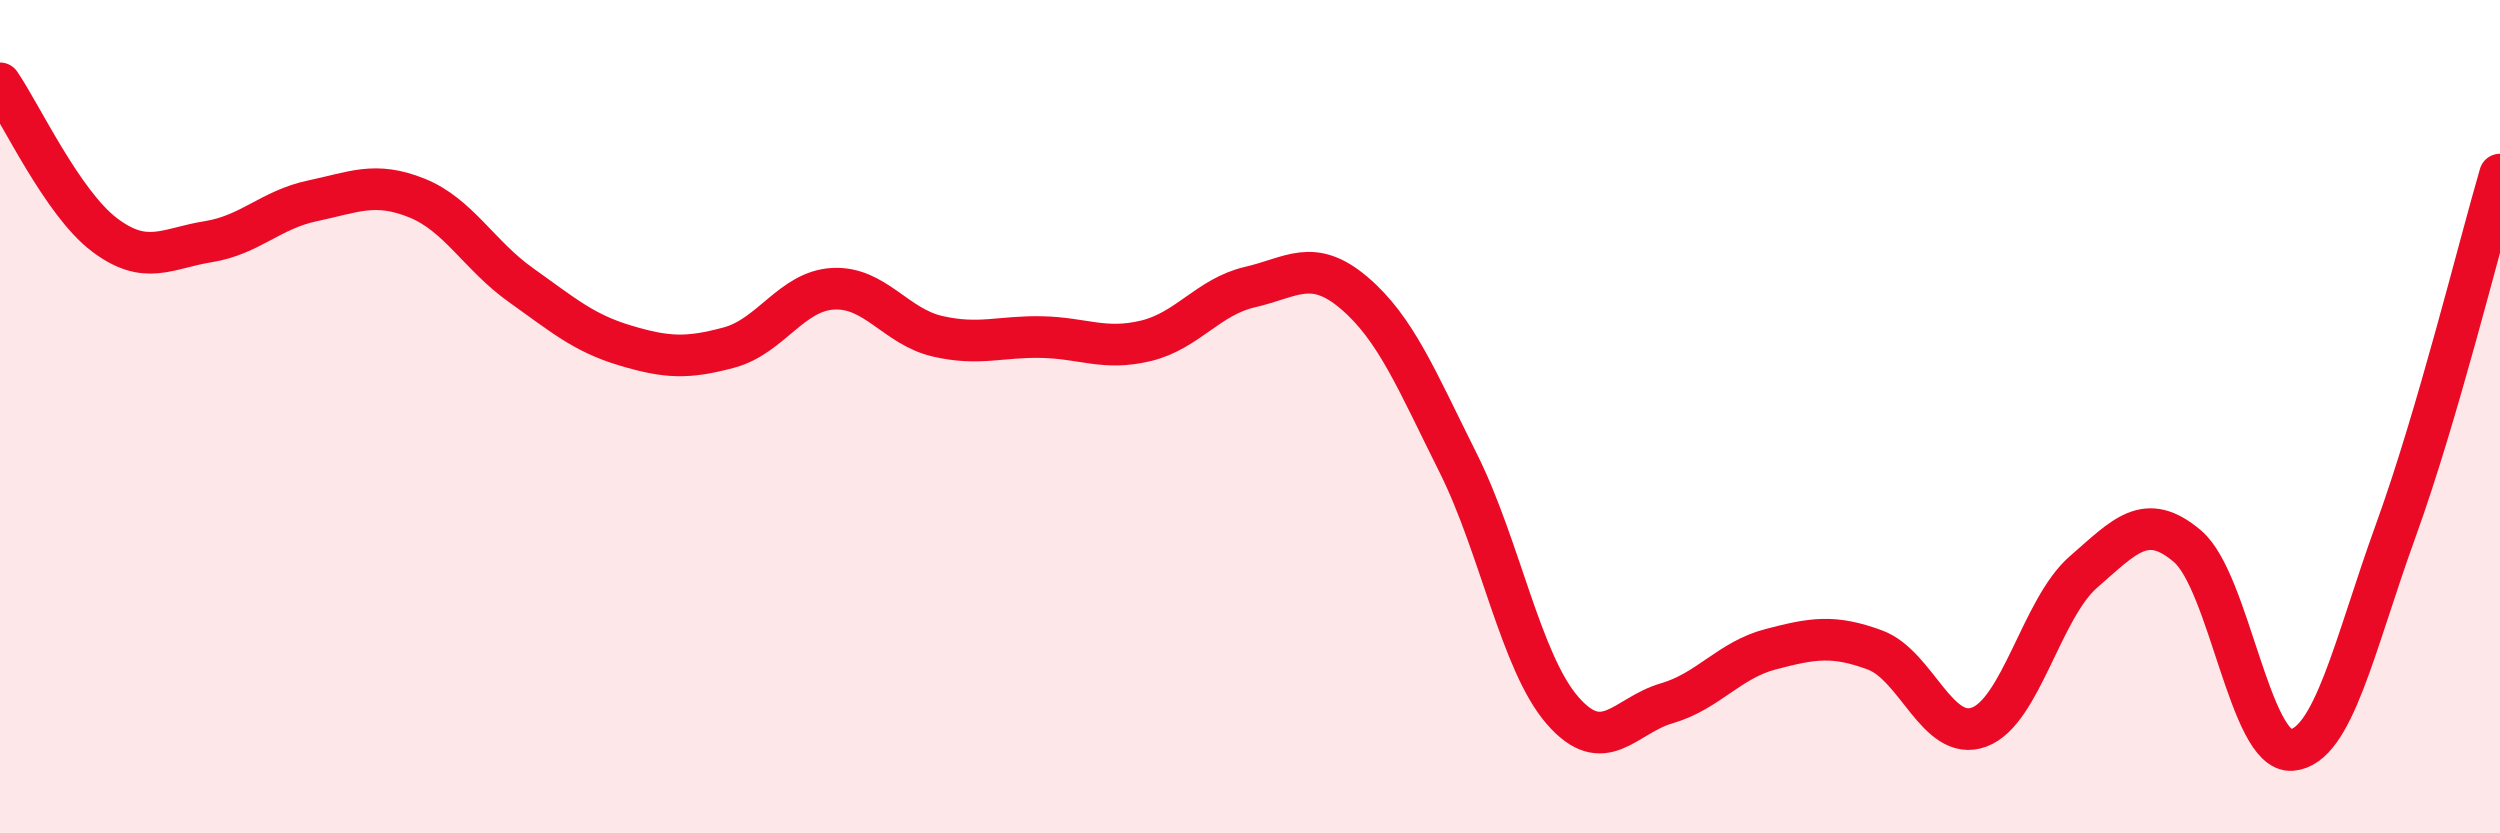 
    <svg width="60" height="20" viewBox="0 0 60 20" xmlns="http://www.w3.org/2000/svg">
      <path
        d="M 0,2 C 0.5,2.73 1.5,4.87 2.5,5.63 C 3.5,6.39 4,5.96 5,5.8 C 6,5.64 6.5,5.03 7.5,4.82 C 8.5,4.61 9,4.35 10,4.75 C 11,5.15 11.5,6.13 12.5,6.84 C 13.5,7.55 14,7.99 15,8.29 C 16,8.59 16.5,8.61 17.5,8.34 C 18.5,8.07 19,6.98 20,6.93 C 21,6.88 21.5,7.84 22.5,8.07 C 23.5,8.3 24,8.07 25,8.09 C 26,8.11 26.5,8.42 27.5,8.18 C 28.5,7.94 29,7.12 30,6.89 C 31,6.66 31.5,6.18 32.5,7.03 C 33.5,7.88 34,9.12 35,11.12 C 36,13.12 36.5,15.9 37.5,17.05 C 38.5,18.2 39,17.17 40,16.88 C 41,16.59 41.5,15.84 42.5,15.58 C 43.5,15.32 44,15.23 45,15.6 C 46,15.97 46.5,17.82 47.5,17.45 C 48.5,17.08 49,14.6 50,13.73 C 51,12.86 51.5,12.26 52.5,13.11 C 53.5,13.96 54,18.08 55,18 C 56,17.92 56.5,15.49 57.5,12.73 C 58.5,9.97 59.5,5.9 60,4.19L60 20L0 20Z"
        fill="#EB0A25"
        opacity="0.1"
        stroke-linecap="round"
        stroke-linejoin="round"
      />
      <path
        d="M 0,2 C 0.5,2.73 1.5,4.87 2.5,5.63 C 3.5,6.39 4,5.96 5,5.8 C 6,5.64 6.5,5.03 7.5,4.82 C 8.5,4.61 9,4.35 10,4.75 C 11,5.15 11.5,6.13 12.5,6.84 C 13.5,7.55 14,7.99 15,8.29 C 16,8.59 16.5,8.61 17.5,8.34 C 18.5,8.07 19,6.98 20,6.93 C 21,6.88 21.5,7.84 22.5,8.07 C 23.5,8.3 24,8.07 25,8.09 C 26,8.11 26.5,8.42 27.5,8.18 C 28.5,7.94 29,7.12 30,6.89 C 31,6.66 31.5,6.18 32.5,7.03 C 33.5,7.88 34,9.12 35,11.12 C 36,13.12 36.5,15.9 37.5,17.05 C 38.5,18.2 39,17.17 40,16.88 C 41,16.59 41.5,15.84 42.5,15.58 C 43.5,15.32 44,15.23 45,15.6 C 46,15.97 46.5,17.82 47.5,17.45 C 48.5,17.08 49,14.6 50,13.73 C 51,12.86 51.5,12.26 52.5,13.11 C 53.5,13.96 54,18.08 55,18 C 56,17.92 56.5,15.49 57.5,12.73 C 58.5,9.97 59.5,5.9 60,4.19"
        stroke="#EB0A25"
        stroke-width="1"
        fill="none"
        stroke-linecap="round"
        stroke-linejoin="round"
      />
    </svg>
  